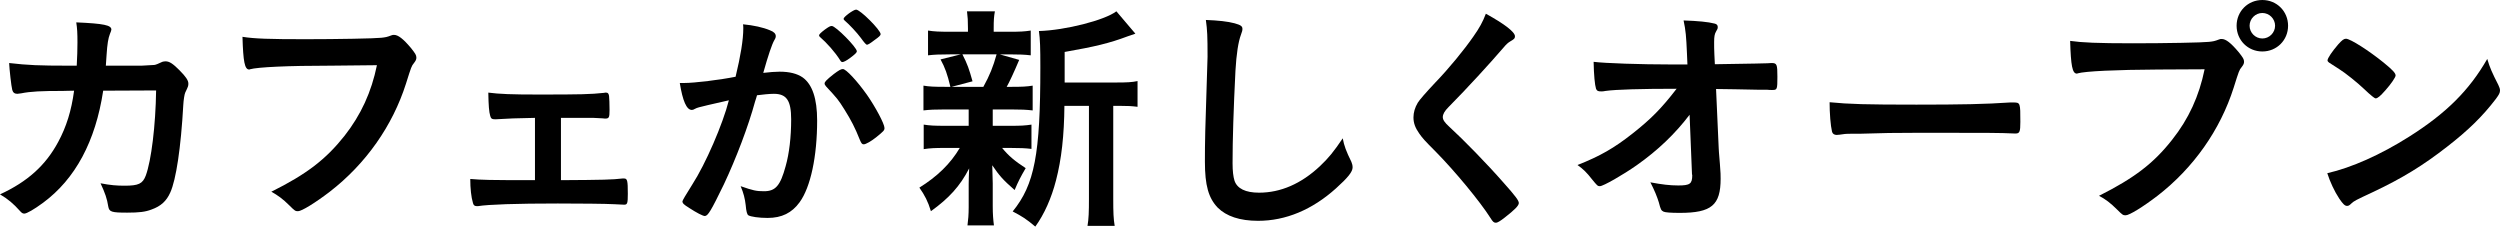 <?xml version="1.0" encoding="UTF-8"?>
<svg id="_レイヤー_2" data-name="レイヤー 2" xmlns="http://www.w3.org/2000/svg" viewBox="0 0 831.44 75.36">
  <g id="_ワーク" data-name="ワーク">
    <g>
      <path d="M34.32,30.16c-2.56,16.88-9.28,29.36-20,37.28-3.04,2.24-5.44,3.6-6.24,3.6-.56,0-.88-.24-1.52-.96-2-2.24-3.92-3.92-6.56-5.44,9.2-4.24,15.2-9.68,19.36-17.44,2.72-5.04,4.4-10.4,5.28-17.04-1.68,0-2.88.08-3.76.08-7.12,0-10.64.16-13.84.8-.8.08-1.12.16-1.28.16-.88,0-1.44-.4-1.68-1.28-.32-1.12-.96-6.96-1.04-8.96,6.16.72,10.16.88,19.68.88h2.8c.16-3.2.24-5.12.24-7.68,0-3.12-.08-4.72-.4-6.72,9.28.4,11.68.96,11.68,2.4q0,.32-.48,1.44c-.56,1.44-.88,3.28-1.12,7.04-.08,1.36-.16,2.08-.24,3.52h11.92q3.6-.16,4.24-.24t2.64-1.04c.24-.08.72-.16,1.04-.16,1.28,0,2.4.72,4.56,2.88,2.16,2.16,3.04,3.44,3.04,4.48,0,.8,0,.88-1.04,3.04-.24.48-.56,2.48-.64,4.08-.8,14.32-2.4,24.88-4.32,29.12-1.28,2.88-3.12,4.56-6.24,5.68-2.08.8-4.16,1.04-8.08,1.04-5.28,0-6-.24-6.32-2.08-.4-2.56-1.04-4.4-2.56-7.68,3.36.64,5.36.8,8,.8,4.64,0,6-.64,7.04-3.36,1.84-4.96,3.28-16.72,3.44-28.32l-17.6.08Z"/>
      <path d="M110.08,21.84c-14.32,0-24.4.48-26.96,1.2-.08.08-.16.08-.24.08-1.52,0-2-2.64-2.24-10.88,3.92.64,9.04.8,20.88.8,10.72,0,23.28-.24,25.28-.48,1.44-.16,1.92-.24,3.36-.8.4-.16.56-.16.88-.16,1.36,0,3.04,1.28,5.6,4.32,1.52,1.92,1.84,2.4,1.84,3.28,0,.56-.24,1.04-.8,1.76-.8.96-.88,1.2-2.64,6.8-4.48,14.08-13.36,26.72-25.36,36-4.8,3.68-9.36,6.48-10.56,6.48-.88,0-1.04-.08-2.88-1.92-2.16-2.16-3.84-3.36-6-4.56,11.76-5.84,18.16-10.8,24.32-18.56,5.52-7.04,8.96-14.56,10.8-23.52q-6.24.08-15.28.16Z"/>
      <path d="M177.92,39.2c-5.44.08-9.68.24-13.2.48-1.12,0-1.44-.24-1.68-1.12-.4-1.36-.56-3.36-.64-7.76,3.6.48,7.84.64,16.72.64,14.08,0,17.28-.08,21.76-.56.24-.08.48-.08.64-.08.64,0,.88.24,1.04,1.12.08.48.16,2.96.16,4.56,0,2.64-.16,2.96-1.52,2.96l-.8-.08-3.12-.16h-10.72v20.72c14.08-.08,17.12-.16,20.48-.56h.48c1.12,0,1.28.64,1.28,5.12,0,3.12-.16,3.6-1.2,3.6-.16,0-1.12-.08-3.28-.16-2.72-.16-11.84-.24-18.8-.24-13.84,0-23.12.32-26.56.88h-.4c-.72,0-1.12-.32-1.28-1.12-.56-1.84-.88-4.8-.88-7.92,3.92.32,5.76.4,21.52.4v-20.72Z"/>
      <path d="M232.48,35.68c-.64.16-.96.32-1.44.56-.4.24-.64.32-.96.32-1.76,0-3.04-3.04-4-8.96h1.52c3.36,0,11.92-1.04,17.04-2.08,1.68-6.96,2.56-12.32,2.56-16.08,0-.32,0-.8-.08-1.36,3.44.32,6.72,1.04,8.96,2,1.28.48,1.92,1.12,1.92,1.92,0,.4-.08.72-.48,1.36q-1.2,2.08-3.68,10.88c1.92-.24,4.08-.4,5.44-.4,3.28,0,5.84.64,7.68,1.92,3.2,2.32,4.8,7.04,4.8,14.32,0,11.92-2.16,22.16-5.84,27.2-2.56,3.52-5.92,5.2-10.64,5.2-2.88,0-5.6-.4-6.4-.88q-.64-.4-.88-3.36c-.24-2.16-.72-4.08-1.68-6.32,4.16,1.44,5.2,1.68,7.76,1.68,3.84,0,5.44-1.84,7.2-8.32,1.2-4.24,1.84-9.68,1.84-15.6,0-6.24-1.52-8.48-5.76-8.48-1.44,0-3.76.24-5.6.48-.24.96-.32,1.04-.64,2.08-2.24,8.24-6.32,18.96-10.4,27.6-4.24,8.72-5.28,10.48-6.32,10.48-.64,0-2.8-1.12-5.12-2.64-1.84-1.12-2.32-1.6-2.32-2.24q0-.4,3.28-5.6c4.4-6.8,10.16-20.08,12.16-28-5.92,1.36-9.2,2.08-9.92,2.32ZM282.72,19.28c-1.28.96-2.16,1.36-2.56,1.36-.24,0-.48-.16-.72-.56-1.68-2.72-4.48-5.84-6.8-7.84-.16-.16-.24-.32-.24-.48,0-.32.56-.88,1.92-1.92,1.36-.96,1.76-1.2,2.32-1.2,1.28,0,8.32,7.12,8.32,8.4,0,.48-.64,1.04-2.24,2.24ZM274.24,27.76c0-.56.72-1.28,3.04-3.12,1.6-1.2,2.4-1.68,3.04-1.68,1.04,0,4.64,3.84,8,8.56,2.8,4,5.84,9.68,5.84,11.04,0,.8-.24,1.04-2.8,3.12-1.6,1.28-3.44,2.32-4.08,2.32-.56,0-.8-.24-1.36-1.6-1.52-3.84-2.88-6.48-5.04-9.92-2.16-3.44-2.32-3.6-6.16-7.76-.32-.4-.48-.64-.48-.96ZM284.72,3.2c1.36,0,8.16,6.8,8.16,8.16,0,.4-.48.88-2.08,2-1.44,1.12-2.16,1.52-2.48,1.52q-.4,0-2-2.24c-1.36-1.84-3.92-4.56-5.36-5.76-.24-.24-.4-.4-.4-.64,0-.64,3.28-3.04,4.16-3.04Z"/>
      <path d="M314.16,36.4c-3.2,0-5.04.08-7.04.32v-8.24c1.84.32,3.6.4,7.12.4h1.84c-1.04-4.32-1.76-6.32-3.28-9.12l6.72-1.68h-3.6c-3.44,0-5.2.08-7.28.32v-8.24c2,.32,3.6.4,7.36.4h5.92v-1.12c0-2.64-.08-3.76-.32-5.68h9.28c-.32,1.76-.4,2.88-.4,5.6v1.2h5.2c3.68,0,5.04-.08,7.12-.4v8.24c-2-.24-3.92-.32-7.2-.32h-3.12l6.48,1.84c-1.68,4-3.36,7.6-4.16,8.96h1.6c3.44,0,5.12-.08,7.04-.4v8.24c-2.16-.24-3.84-.32-7.04-.32h-6.24v5.44h5.92c3.36,0,4.88-.08,6.96-.4v8.08c-2-.24-3.76-.32-6.96-.32h-2.8c2.16,2.64,4.16,4.32,7.84,6.72-1.68,2.88-2.48,4.4-3.68,7.28-3.92-3.44-5.04-4.72-7.44-8.24.08,3.6.16,5.52.16,6v7.6c0,2.72.16,4.56.4,6.4h-8.8c.24-1.76.4-3.6.4-6.08v-7.68c0-1.52.08-3.12.16-5.2-3.04,5.92-6.72,9.92-12.72,14.24-.96-3.2-2.08-5.36-3.84-7.84,5.92-3.68,10.32-7.92,13.44-13.2h-4.96c-3.36,0-4.96.08-7.04.4v-8.16c2,.32,3.52.4,7.2.4h7.76v-5.44h-8ZM320.08,18.08c1.68,3.28,2.24,4.96,3.36,8.96l-6.96,1.84h10.56c2.08-3.76,3.28-6.72,4.4-10.8h-11.36ZM371.28,27.44c3.44,0,5.2-.08,7.04-.48v8.56c-2-.24-3.12-.32-6.16-.32h-1.92v30.88c0,4.64.08,6.72.48,9.04h-9.04c.4-2.32.48-4.64.48-9.04v-30.88h-8.16c-.08,9.76-.96,17.76-2.8,24.8-1.52,5.92-3.92,11.28-6.88,15.36-3.04-2.56-4.32-3.36-7.52-5.04,7.28-8.96,9.2-18.96,9.2-48,0-6.4-.08-9.2-.48-12,8.72-.24,21.92-3.6,25.76-6.56l6.32,7.44c-.8.24-.96.32-2.56.88-6.16,2.32-10.96,3.44-20.96,5.2v10.16h17.2Z"/>
      <path d="M410.64,7.76c2,.56,2.56.96,2.56,1.84,0,.56-.08.8-.48,1.92-.88,2.32-1.52,6.4-1.84,12-.64,12.88-.96,22.88-.96,30.8,0,2.56.24,4.48.64,5.76.88,2.64,3.68,4,8.16,4,7.2,0,14-2.96,20.24-8.8,2.88-2.72,4.64-4.88,7.6-9.28.48,2.56,1.12,4.24,2.88,7.84.24.64.4,1.12.4,1.84,0,1.44-1.52,3.36-5.52,6.96-7.92,7.12-16.72,10.8-25.92,10.8-6.08,0-10.56-1.52-13.44-4.4-3.04-3.2-4.24-7.36-4.24-15.28,0-6.24.08-11.04.72-29.68.08-2.8.16-4.48.16-5.2,0-6.8-.08-8.8-.56-12.24,4.08.16,7.2.48,9.6,1.12Z"/>
      <path d="M503.84,12.08c0,.72-.32.96-1.68,1.76-.56.32-1.28.96-2,1.84-4.96,5.76-12.08,13.52-18.4,19.92-1.36,1.36-1.92,2.4-1.92,3.36,0,.88.64,1.84,2.16,3.2,4.72,4.32,12.4,12.16,18.08,18.64,4,4.48,5.04,5.92,5.04,6.72,0,.88-1.36,2.24-4.64,4.8-1.52,1.2-2.48,1.76-2.96,1.76-.72,0-1.04-.32-1.84-1.6-3.44-5.44-11.84-15.6-18.24-22.08-3.6-3.6-4.32-4.4-5.44-6-1.36-1.92-1.92-3.52-1.92-5.36,0-1.6.48-3.28,1.44-4.88q.88-1.44,5.76-6.64c4.64-4.8,9.6-10.88,12.72-15.36,2.08-2.96,3.12-4.88,4.16-7.6,6.24,3.44,9.68,6.08,9.68,7.52Z"/>
      <path d="M561.92,38.16c-4.8,6.32-10.56,11.84-17.6,16.8-4.56,3.2-11.12,6.96-12.24,6.96-.72,0-.88-.16-2.64-2.32-1.68-2.16-2.88-3.36-4.8-4.72,7.52-2.96,12.24-5.68,18.32-10.48,6.08-4.8,9.52-8.24,14.64-14.88-11.76,0-20.16.24-23.6.72-.72.16-1.12.16-1.44.16-1.12,0-1.44-.16-1.76-.88-.4-1.28-.72-4.56-.8-8.96,3.68.48,15.76.88,25.84.88h5.36l-.16-3.76c-.24-5.52-.4-7.52-1.12-10.88,4.72.16,8.16.48,10.32,1.04.72.16,1.04.56,1.04,1.12s-.08.72-.56,1.52-.64,1.68-.64,3.52c0,1.2,0,2.64.08,4.08l.16,3.28c14.08-.24,15.76-.24,17.44-.32q.8-.08,1.36-.08c1.84,0,2,.4,2,4.56s-.08,4.4-1.6,4.4h-.48c-.24,0-.72,0-1.36-.08h-2.96c-4.72-.08-11.2-.24-14-.24l.88,19.68c0,.72.08,1.12.4,5.28.24,3.12.24,3.52.24,4.88,0,8.8-3.04,11.36-13.6,11.36-3.12,0-4.8-.16-5.36-.4-.8-.4-.96-.64-1.6-3.12-.56-1.84-1.44-4-2.8-6.64,3.84.72,6.48,1.04,9.28,1.04,3.92,0,4.64-.56,4.64-3.44,0,0,0-.16-.08-.24l-.8-19.84Z"/>
      <path d="M637.36,34.8c14.64,0,23.04-.16,31.12-.72h1.04c2.4,0,2.4.08,2.4,6.48,0,3.28-.24,3.84-1.6,3.84h-.32c-5.28-.24-8.24-.24-31.36-.24-8.48,0-12.72.08-20.08.32h-2.32c-2.56,0-2.96.08-4.48.32-.4,0-.72.08-.88.08-.88,0-1.44-.4-1.6-1.12-.48-2-.8-6.08-.8-9.76,6.48.64,12.16.8,28.88.8Z"/>
      <path d="M717.92,23.12c-14.32.08-24.4.56-26.96,1.28-.08.08-.16.08-.24.08-1.52,0-2-2.64-2.24-10.88,3.92.56,9.04.8,20.88.8,10.72,0,23.28-.24,25.28-.48,1.44-.16,1.92-.24,3.36-.8.4-.16.56-.16.88-.16,1.36,0,3.04,1.28,5.6,4.32,1.52,1.92,1.84,2.4,1.84,3.28,0,.56-.24,1.04-.8,1.76-.8.96-.88,1.2-2.64,6.8-4.48,14.08-13.36,26.72-25.36,36-4.8,3.68-9.36,6.48-10.56,6.48-.88,0-1.04-.08-2.88-1.92-2.16-2.16-3.84-3.44-6-4.56,11.76-5.92,18.16-10.8,24.32-18.64,5.52-6.96,8.96-14.48,10.8-23.44q-6.24.08-15.28.08ZM760.96,8.56c0,4.8-3.76,8.56-8.56,8.56s-8.56-3.76-8.56-8.56,3.76-8.56,8.56-8.56,8.56,3.76,8.56,8.56ZM748.16,8.56c0,2.32,1.92,4.24,4.24,4.24s4.24-1.92,4.24-4.24-1.92-4.24-4.24-4.24-4.24,1.92-4.24,4.24Z"/>
      <path d="M830.88,28.24c.4.8.56,1.36.56,1.84,0,.8-.32,1.36-1.36,2.8-4.4,5.76-9.12,10.4-16.24,15.92-8,6.24-14.8,10.4-24.4,14.96-6.16,2.88-6.48,3.04-7.44,3.92-.64.64-.96.8-1.44.8-.72,0-1.36-.64-2.56-2.4-1.6-2.4-3.12-5.68-4-8.48,8.08-1.84,17.76-6.16,27.12-12.08,12.32-7.76,20.08-15.44,26.08-25.92.88,2.96,1.6,4.56,3.68,8.64ZM777.6,14.8c1.36-1.52,1.92-1.92,2.64-1.92,1.52.08,7.52,3.92,12.48,7.92,3.04,2.48,4,3.52,4,4.32,0,.56-1.44,2.72-3.36,4.88-1.76,2-2.64,2.72-3.28,2.72q-.56,0-3.84-3.12c-2.08-2-6.24-5.36-8.32-6.64q-2.8-1.84-3.36-2.16c-.32-.24-.48-.48-.48-.72,0-.72,1.52-2.96,3.52-5.28Z"/>
    </g>
  </g>
</svg>
